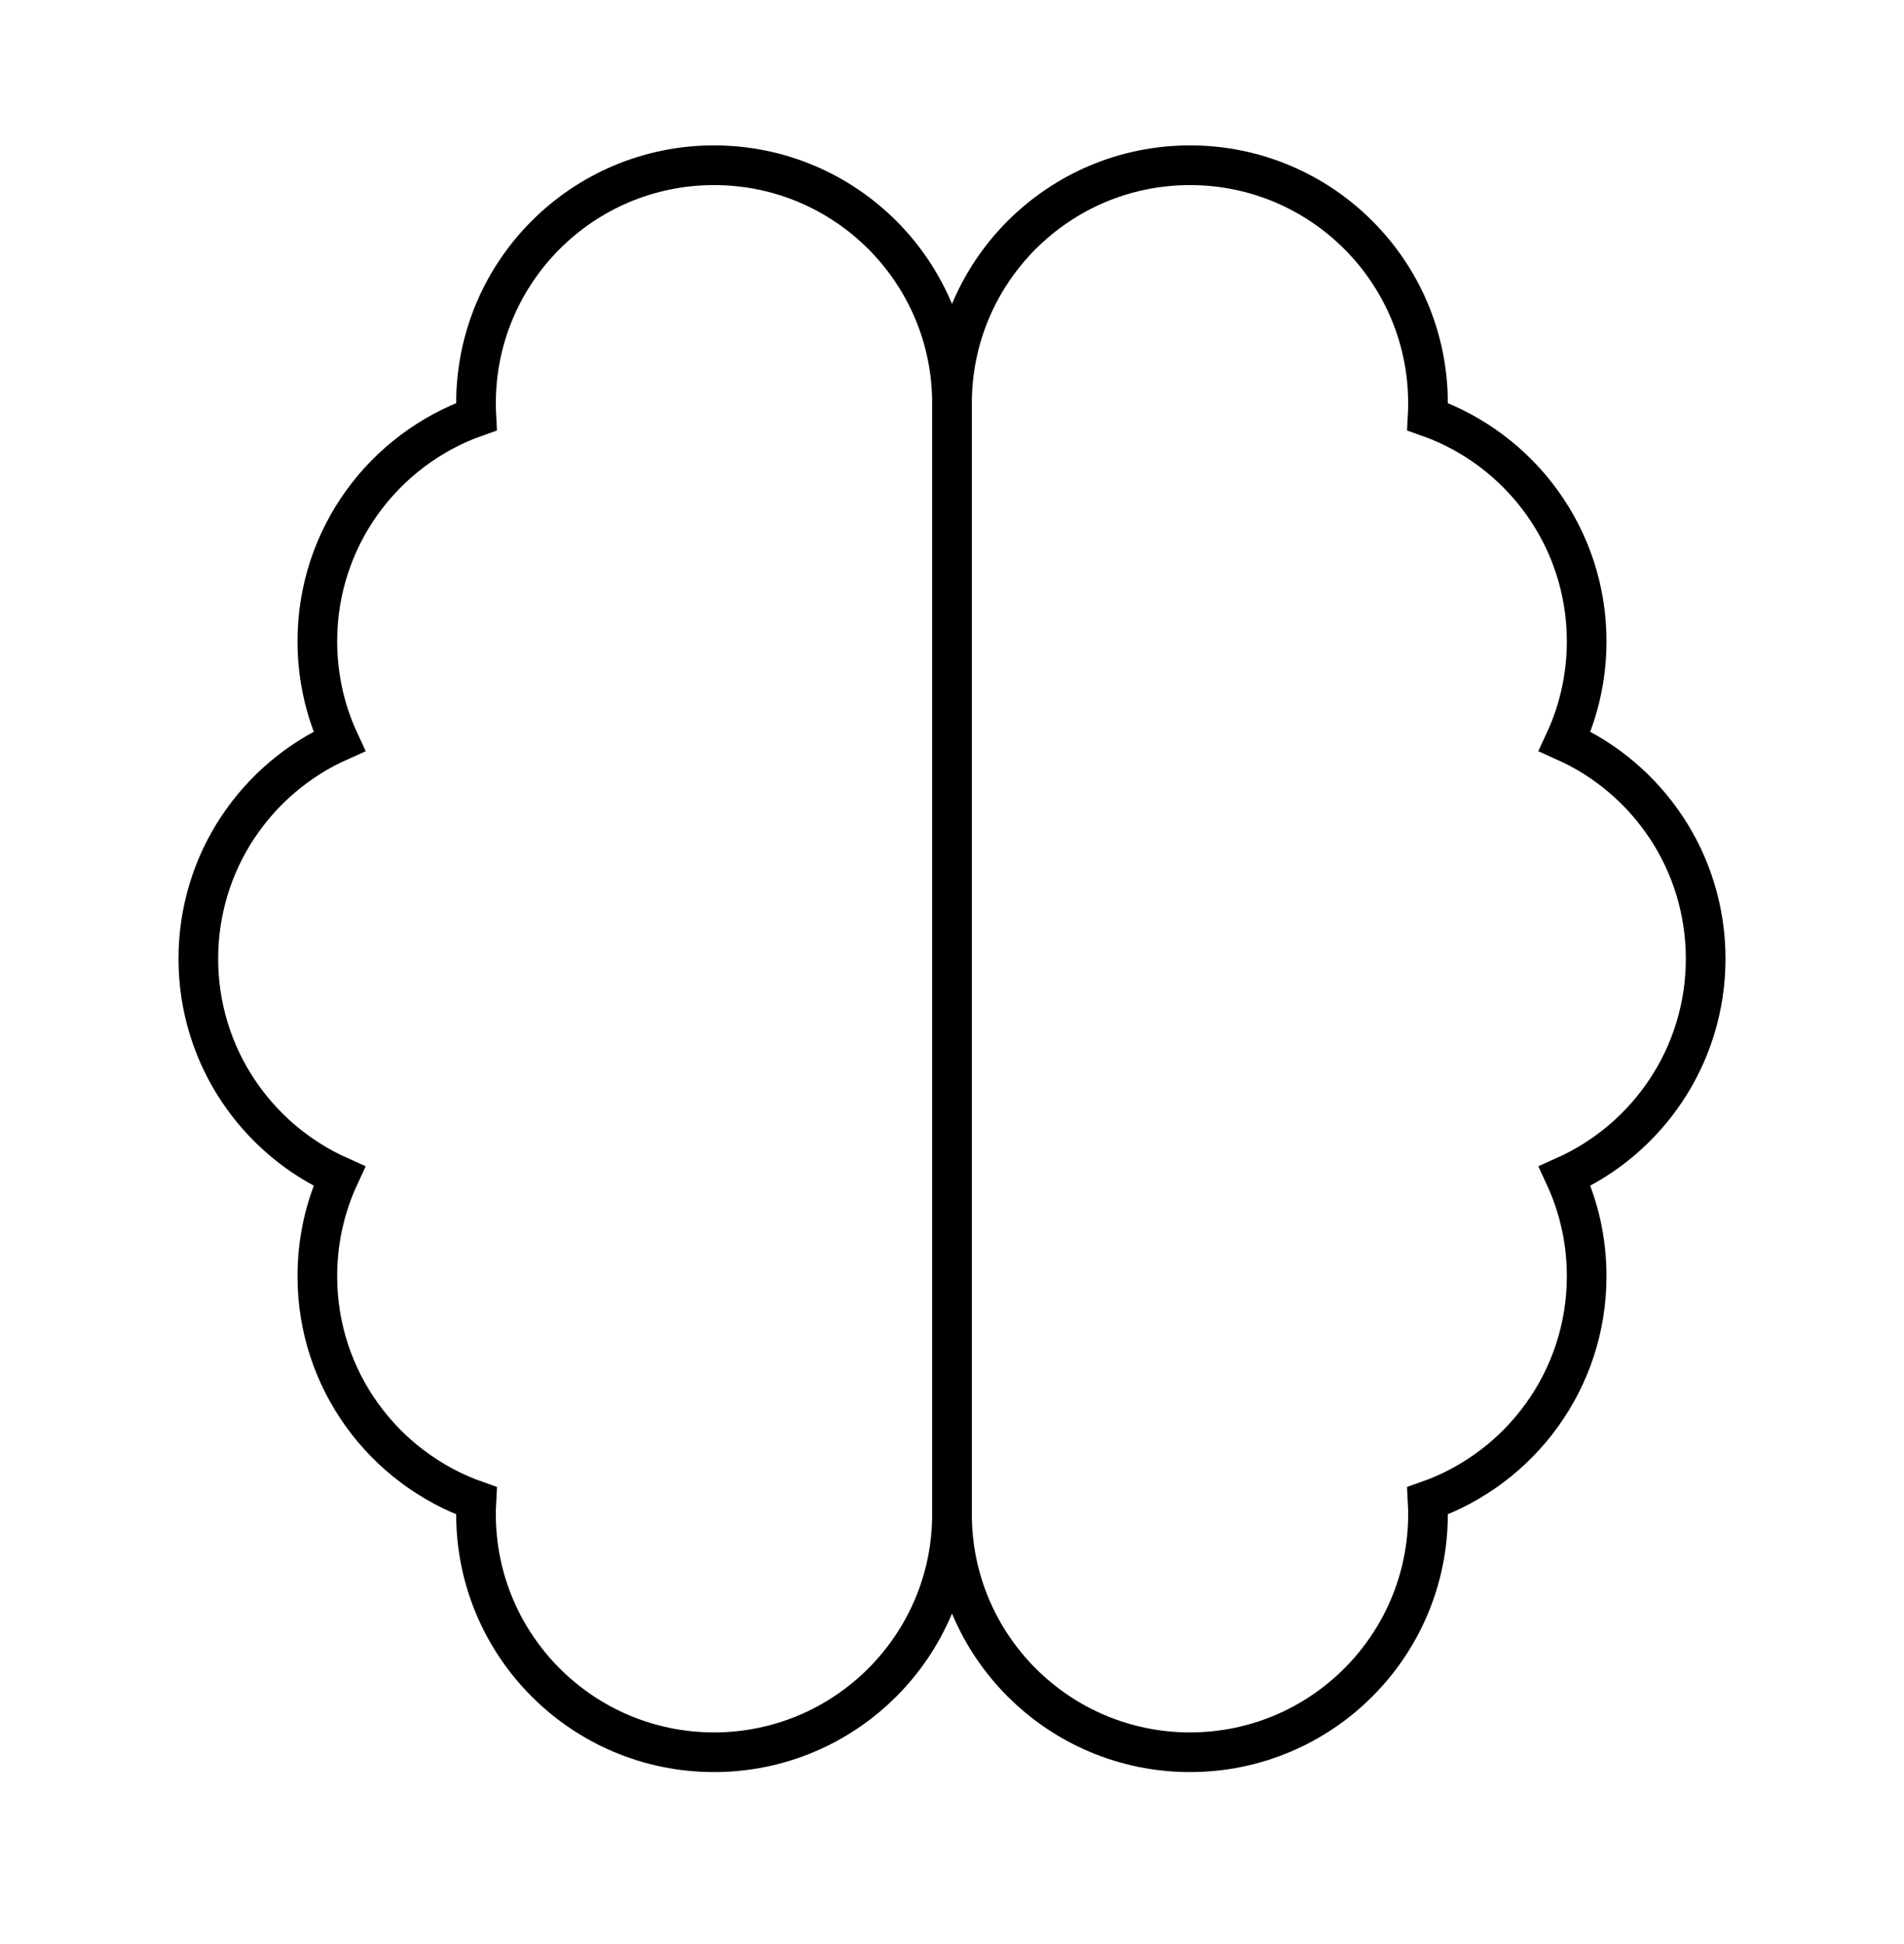 <svg width="48" height="49" viewBox="0 0 48 49" fill="none" xmlns="http://www.w3.org/2000/svg">
<path d="M24 10.165C24 6.851 21.314 4.165 18 4.165C14.686 4.165 12 6.851 12 10.165C12 10.278 12.003 10.391 12.009 10.503C9.674 11.324 8 13.549 8 16.165C8 17.064 8.198 17.919 8.553 18.685C6.459 19.621 5 21.722 5 24.165C5 26.607 6.459 28.708 8.553 29.645C8.198 30.411 8 31.265 8 32.165C8 34.781 9.674 37.005 12.009 37.826C12.005 37.896 12.003 37.966 12.001 38.036C12.001 38.079 12 38.122 12 38.165C12 41.478 14.686 44.165 18 44.165C21.314 44.165 24 41.478 24 38.165V10.165Z" stroke="black"/>
<path d="M24 10.165C24 6.851 26.686 4.165 30 4.165C33.314 4.165 36 6.851 36 10.165C36 10.278 35.997 10.391 35.991 10.503C38.326 11.324 40 13.549 40 16.165C40 17.064 39.802 17.919 39.447 18.685C41.541 19.621 43 21.722 43 24.165C43 26.607 41.541 28.708 39.447 29.645C39.802 30.411 40 31.265 40 32.165C40 34.781 38.326 37.005 35.991 37.826C35.995 37.896 35.997 37.966 35.999 38.036C35.999 38.079 36 38.122 36 38.165C36 41.478 33.314 44.165 30 44.165C26.686 44.165 24 41.478 24 38.165V10.165Z" stroke="black"/>
</svg>
